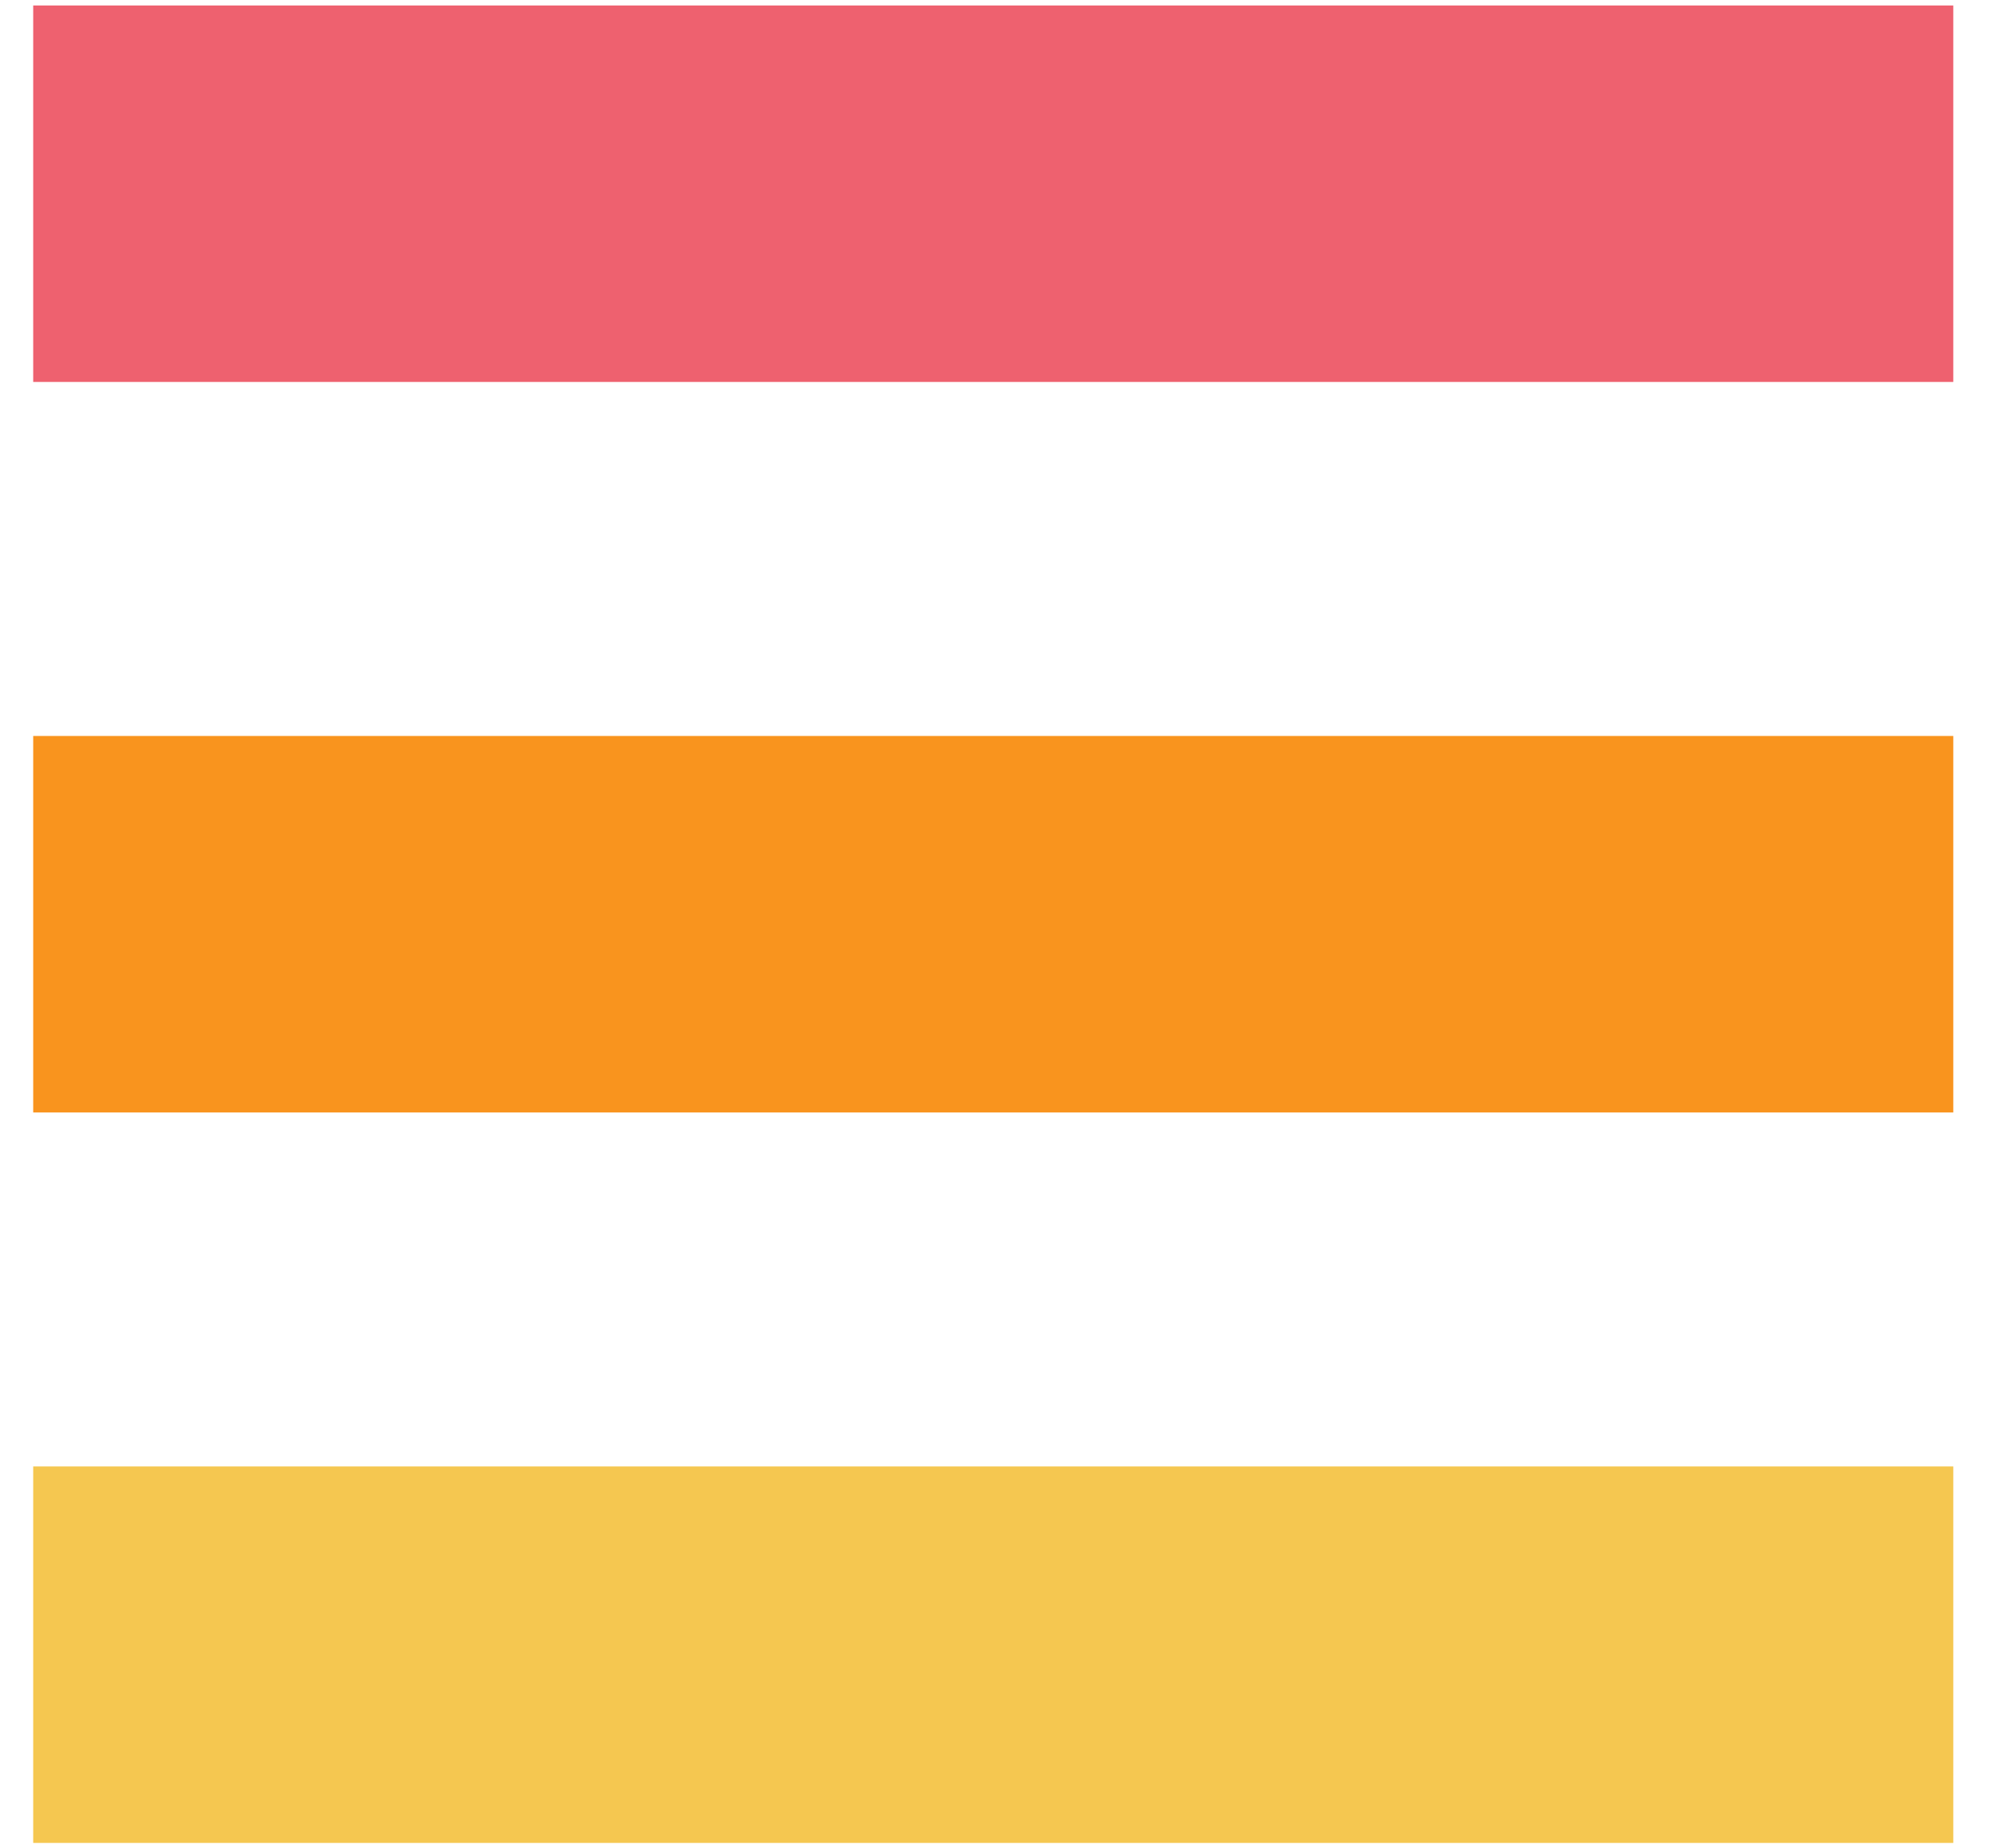 <?xml version="1.0" encoding="utf-8"?>
<!-- Generator: Adobe Illustrator 15.1.0, SVG Export Plug-In . SVG Version: 6.00 Build 0)  -->
<!DOCTYPE svg PUBLIC "-//W3C//DTD SVG 1.1//EN" "http://www.w3.org/Graphics/SVG/1.1/DTD/svg11.dtd">
<svg version="1.1" id="Layer_1" xmlns="http://www.w3.org/2000/svg" xmlns:xlink="http://www.w3.org/1999/xlink" x="0px" y="0px"
	 width="30px" height="27.833px" viewBox="0 0 30 27.833" enable-background="new 0 0 30 27.833" xml:space="preserve">
<line fill="none" stroke="#EE616F" stroke-width="5.669" stroke-miterlimit="10" x1="0.5" y1="2.917" x2="29.417" y2="2.917"/>
<line fill="none" stroke="#F9941E" stroke-width="5.669" stroke-miterlimit="10" x1="0.5" y1="13.917" x2="29.417" y2="13.917"/>
<line fill="none" stroke="#F5C750" stroke-width="5.669" stroke-miterlimit="10" x1="0.5" y1="24.917" x2="29.417" y2="24.917"/>
</svg>
